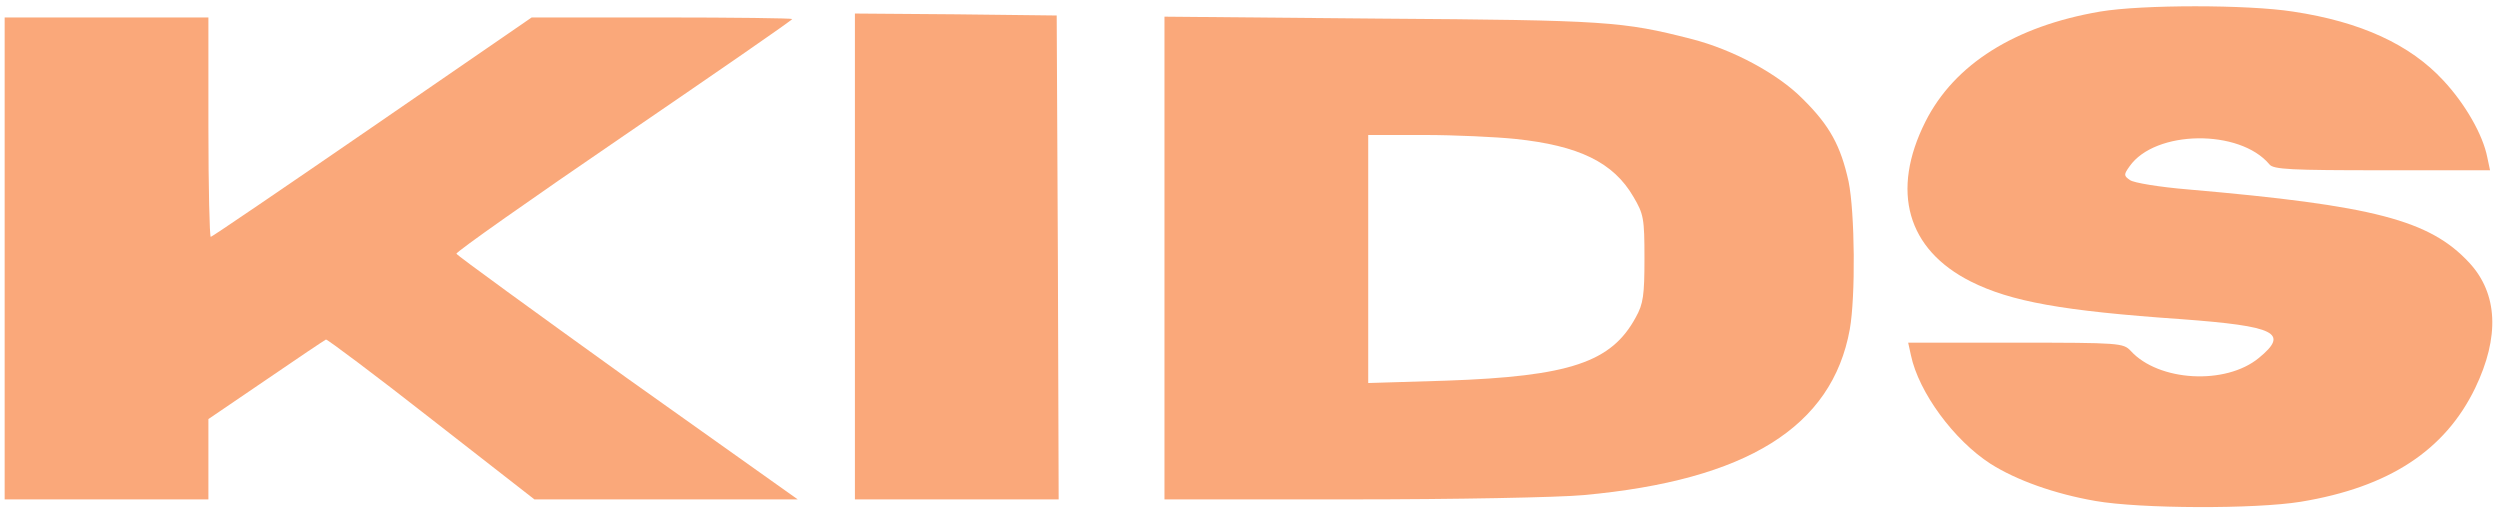 <svg width="306" height="63" viewBox="0 0 306 63" fill="none" xmlns="http://www.w3.org/2000/svg">
<path d="M257.061 1.416C246.653 3.191 239.22 7.843 235.671 14.893C231.402 23.382 233.417 30.528 241.234 34.461C246.126 36.907 252.409 38.057 266.988 39.065C278.595 39.928 280.225 40.743 276.484 43.813C272.408 47.17 264.207 46.69 260.802 42.949C259.89 41.99 259.507 41.942 246.749 41.942H233.56L233.896 43.477C234.855 48.033 239.172 53.884 243.632 56.762C246.797 58.776 251.497 60.455 256.485 61.318C261.953 62.277 276.005 62.325 281.616 61.414C292.407 59.639 299.265 55.131 302.958 47.506C305.98 41.223 305.74 35.947 302.239 32.158C297.395 26.931 290.537 25.156 267.852 23.19C264.351 22.902 261.137 22.375 260.706 22.039C259.938 21.511 259.938 21.368 260.658 20.36C263.775 15.9 274.134 15.756 277.779 20.121C278.259 20.744 280.465 20.84 291.544 20.84H304.781L304.445 19.257C303.917 16.524 301.759 12.735 299.073 9.857C294.997 5.445 288.954 2.663 280.657 1.416C275.094 0.553 262.192 0.553 257.061 1.416Z" fill="#FAA87A"/>
<path d="M104.641 31.391V61.126H117.11H129.58L129.484 31.487L129.34 1.896L117.014 1.752L104.641 1.656V31.391Z" fill="#FAA87A"/>
<path d="M0.57 31.631V61.126H13.04H25.509V56.186V51.294L32.559 46.498C36.396 43.861 39.705 41.654 39.897 41.558C40.041 41.511 45.892 45.875 52.798 51.294L65.412 61.126H81.526H97.641L76.778 46.306C65.364 38.105 55.916 31.247 55.868 31.055C55.772 30.863 65.028 24.341 76.347 16.619C87.713 8.85 96.969 2.471 96.969 2.327C96.969 2.232 89.775 2.136 81.047 2.136H65.076L45.556 15.564C34.813 22.95 25.941 28.993 25.797 28.993C25.653 28.993 25.509 22.95 25.509 15.564V2.136H13.04H0.57V31.631Z" fill="#FAA87A"/>
<path d="M142.531 31.583V61.126H165.456C178.021 61.126 190.827 60.886 193.848 60.598C213.799 58.776 224.255 52.253 226.413 40.312C227.132 36.283 227.036 26.02 226.269 22.231C225.31 17.866 223.967 15.373 220.658 12.111C217.636 9.042 212.121 6.068 207.037 4.773C198.644 2.615 196.582 2.471 169.053 2.279L142.531 2.04V31.583ZM185.455 17.003C193.273 17.818 197.493 19.881 199.939 24.101C201.186 26.211 201.282 26.739 201.282 31.631C201.282 36.139 201.138 37.194 200.227 38.825C197.253 44.34 192.17 46.067 176.966 46.594L167.47 46.882V31.727V16.523H174.329C178.069 16.523 183.105 16.763 185.455 17.003Z" fill="#FAA87A"/>
</svg>
